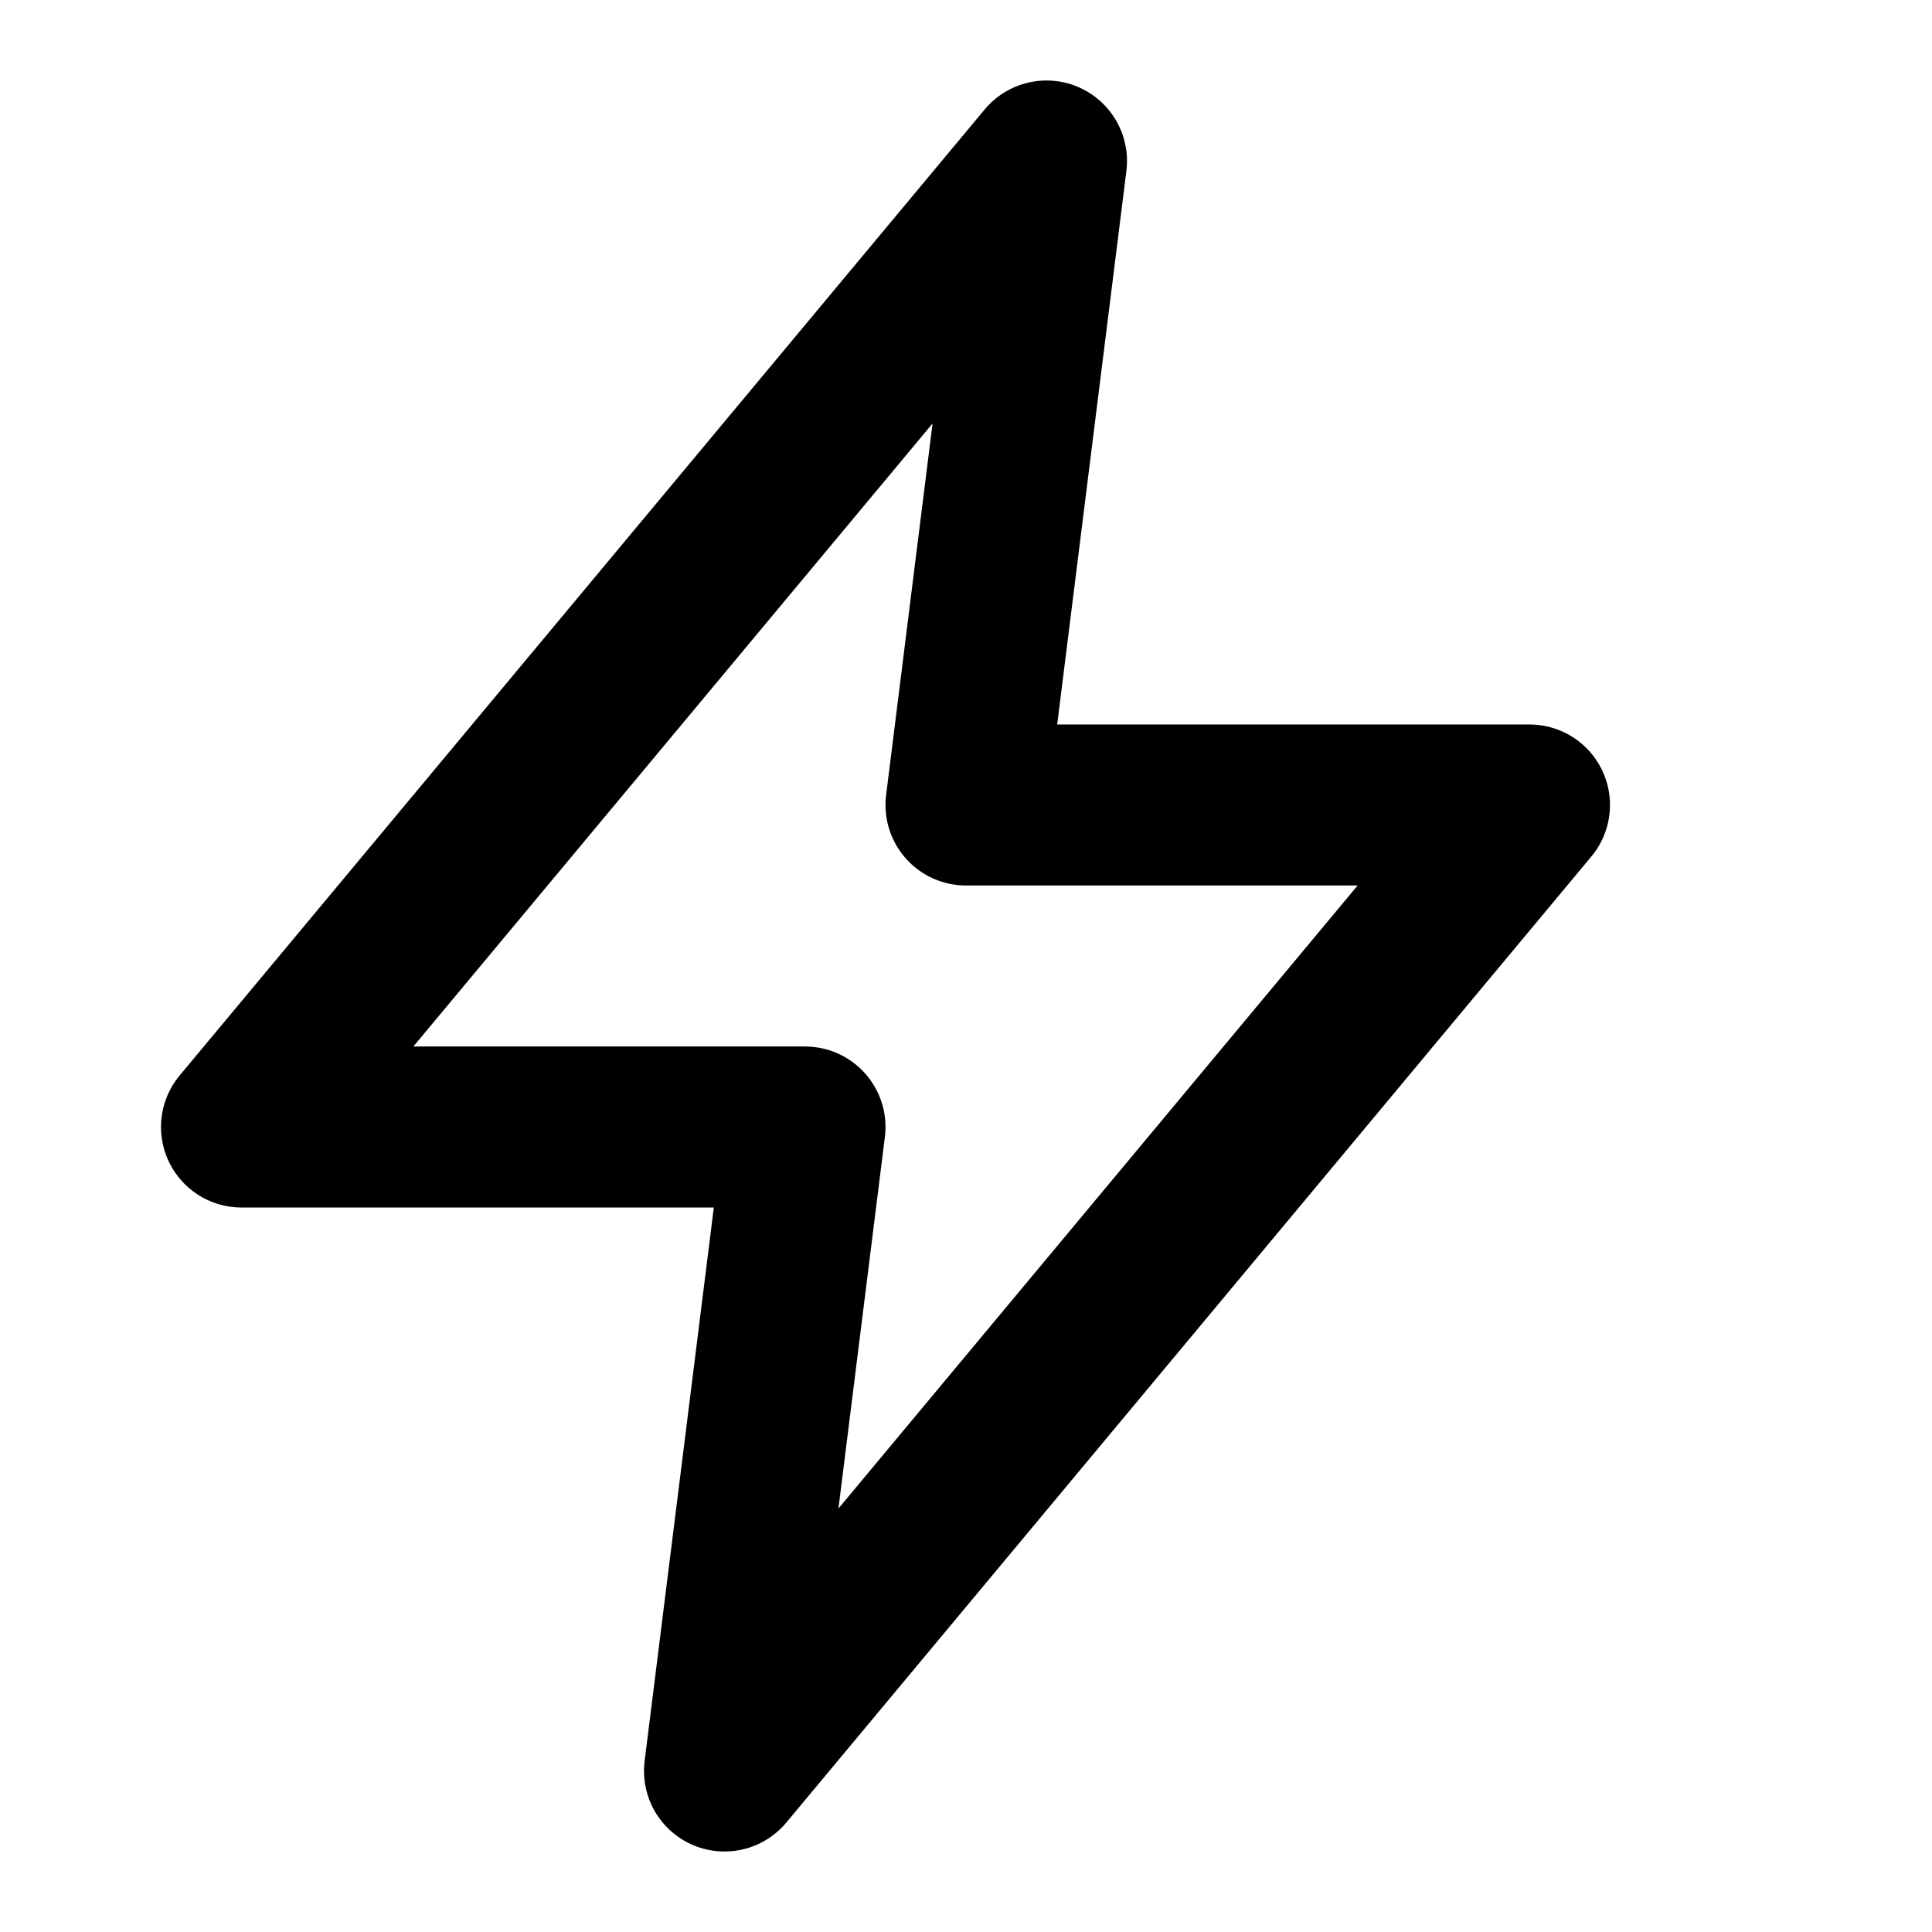 <svg xmlns="http://www.w3.org/2000/svg" width="48" height="48" fill="none" viewBox="0 0 24 24" stroke="currentColor" stroke-width="2">
  <path stroke-linecap="round" stroke-linejoin="round" d="M13 2L3 14h7l-1 8 10-12h-7l1-8z"></path>
</svg>
